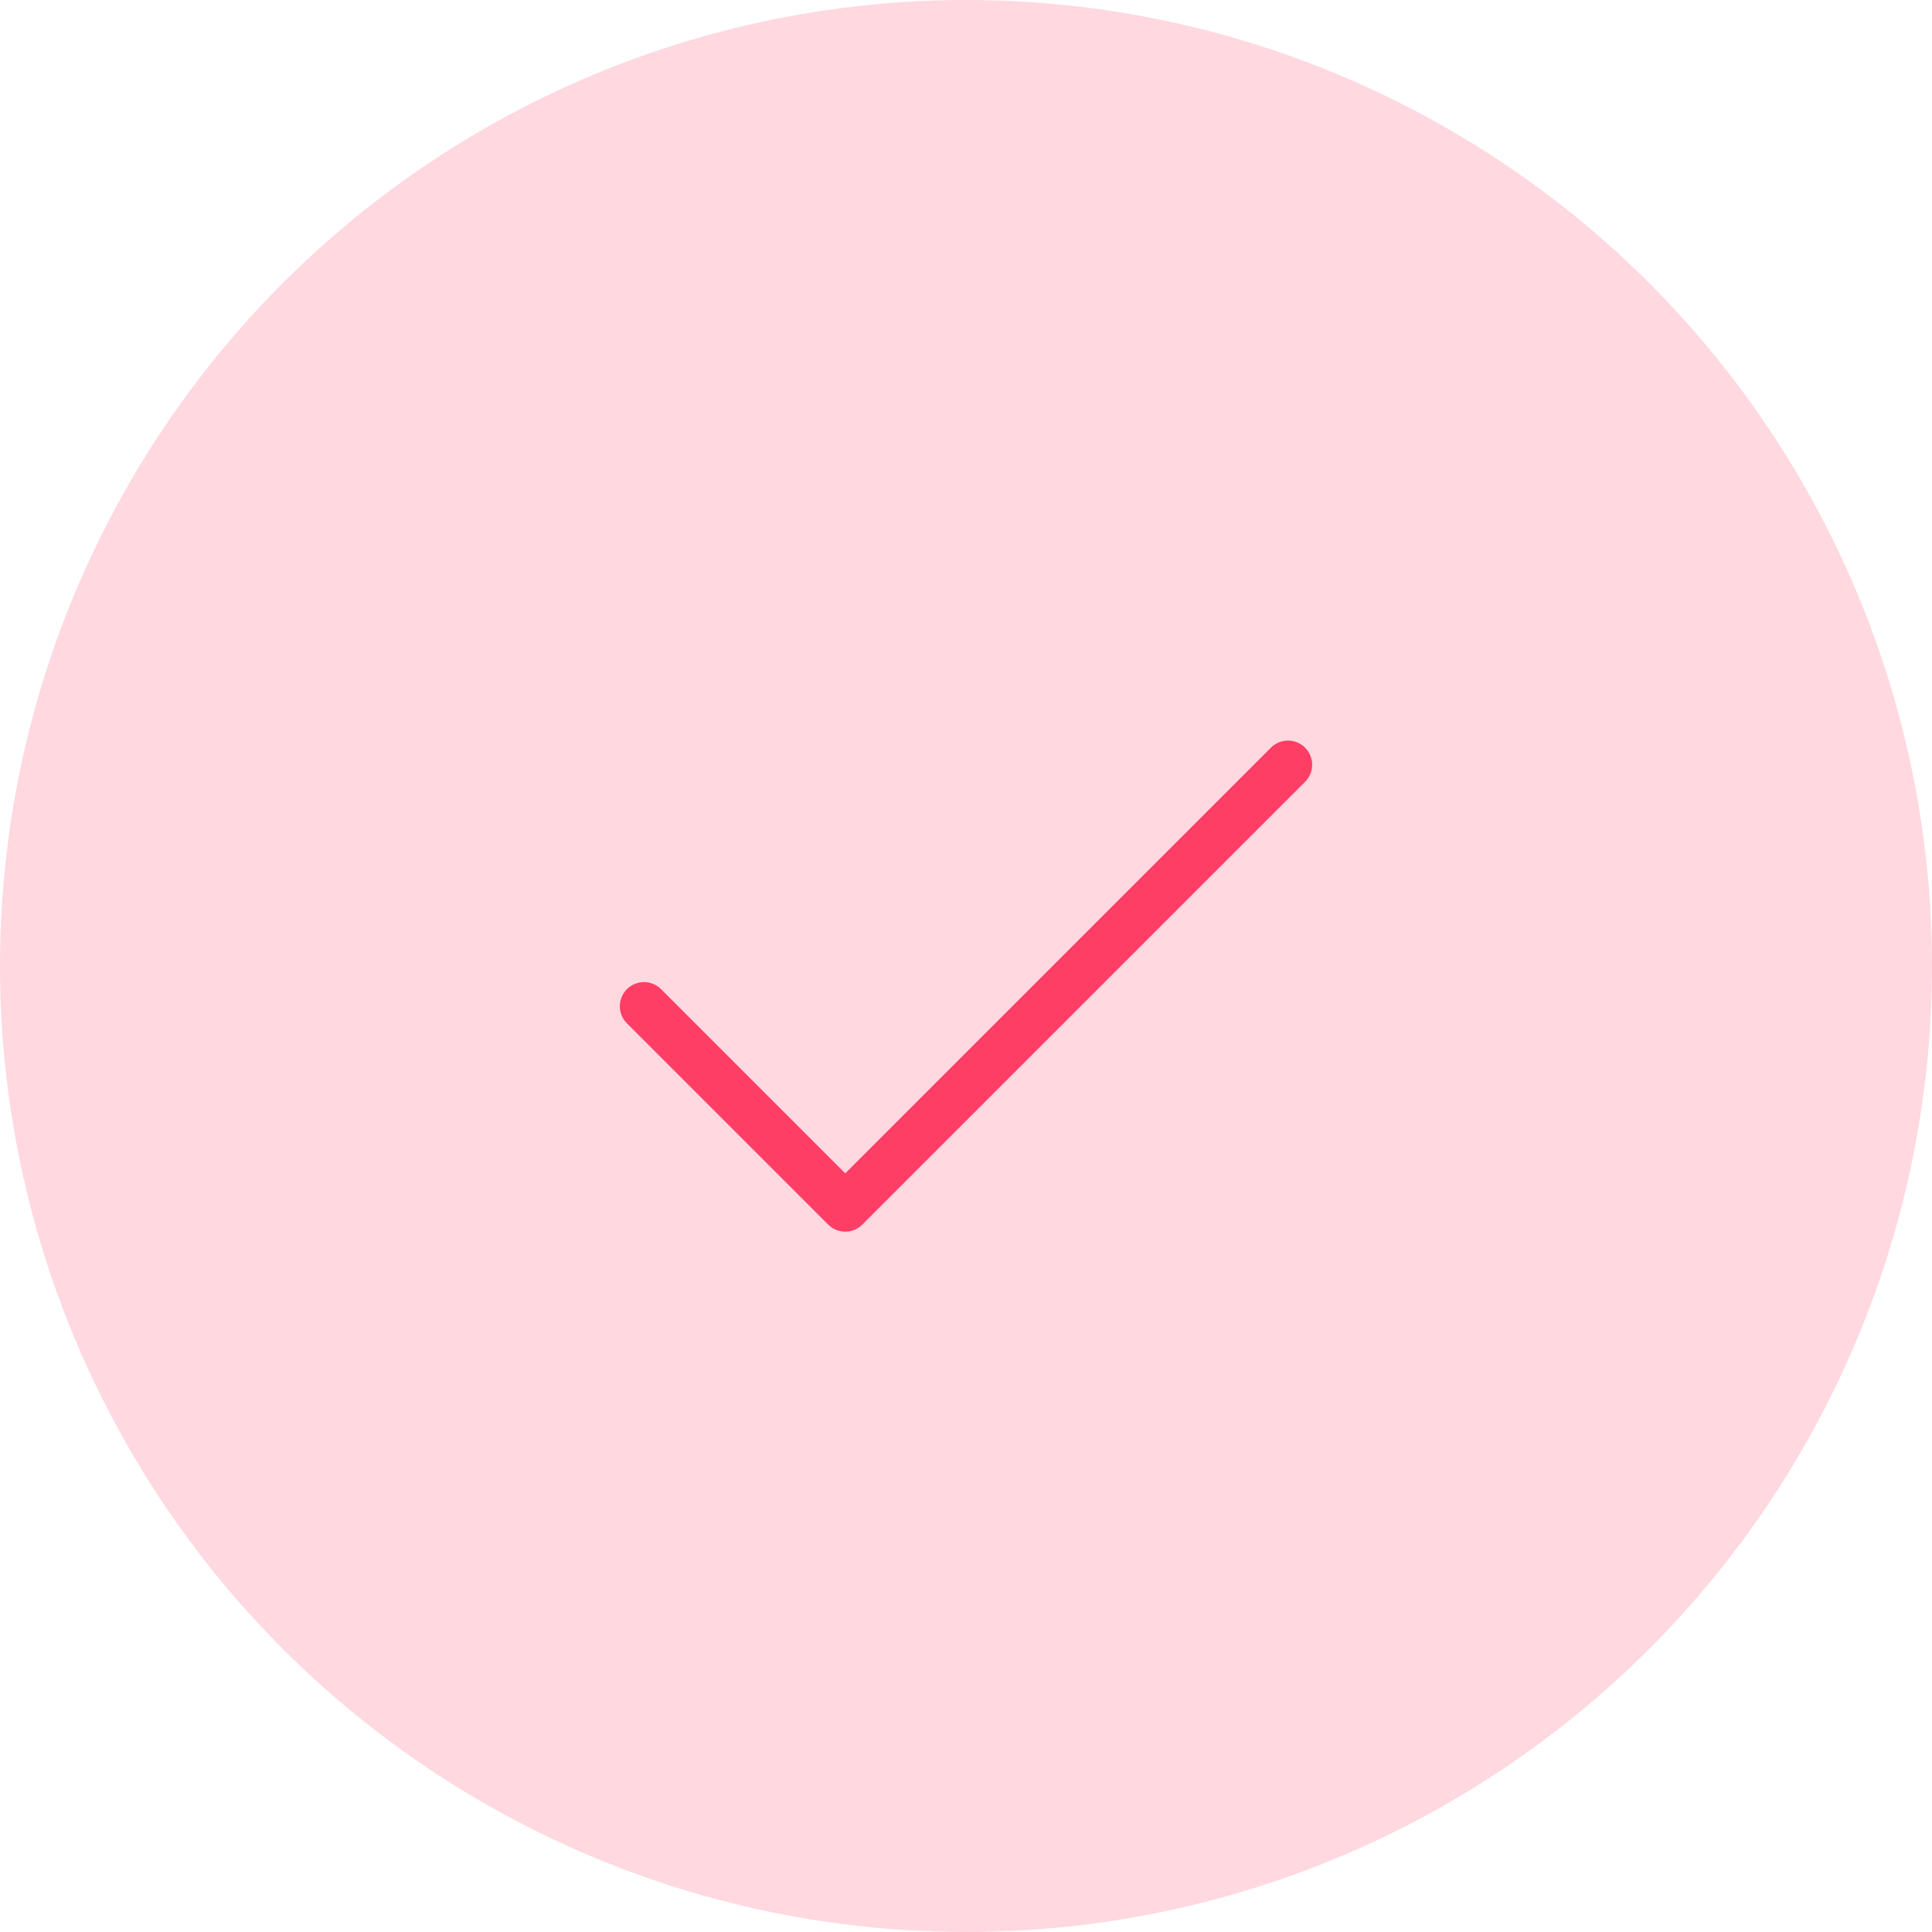 <svg xmlns="http://www.w3.org/2000/svg" width="48" height="48" fill="none"><g clip-path="url(#a)"><circle cx="24" cy="24" r="24" fill="#FF3E65" fill-opacity=".2"/><path stroke="#FF3E65" stroke-linecap="round" stroke-linejoin="round" stroke-width="1.2" d="M32 19 21 30l-5-5"/></g><defs><clipPath id="a"><path fill="#fff" d="M0 0h48v48H0z"/></clipPath></defs></svg>
